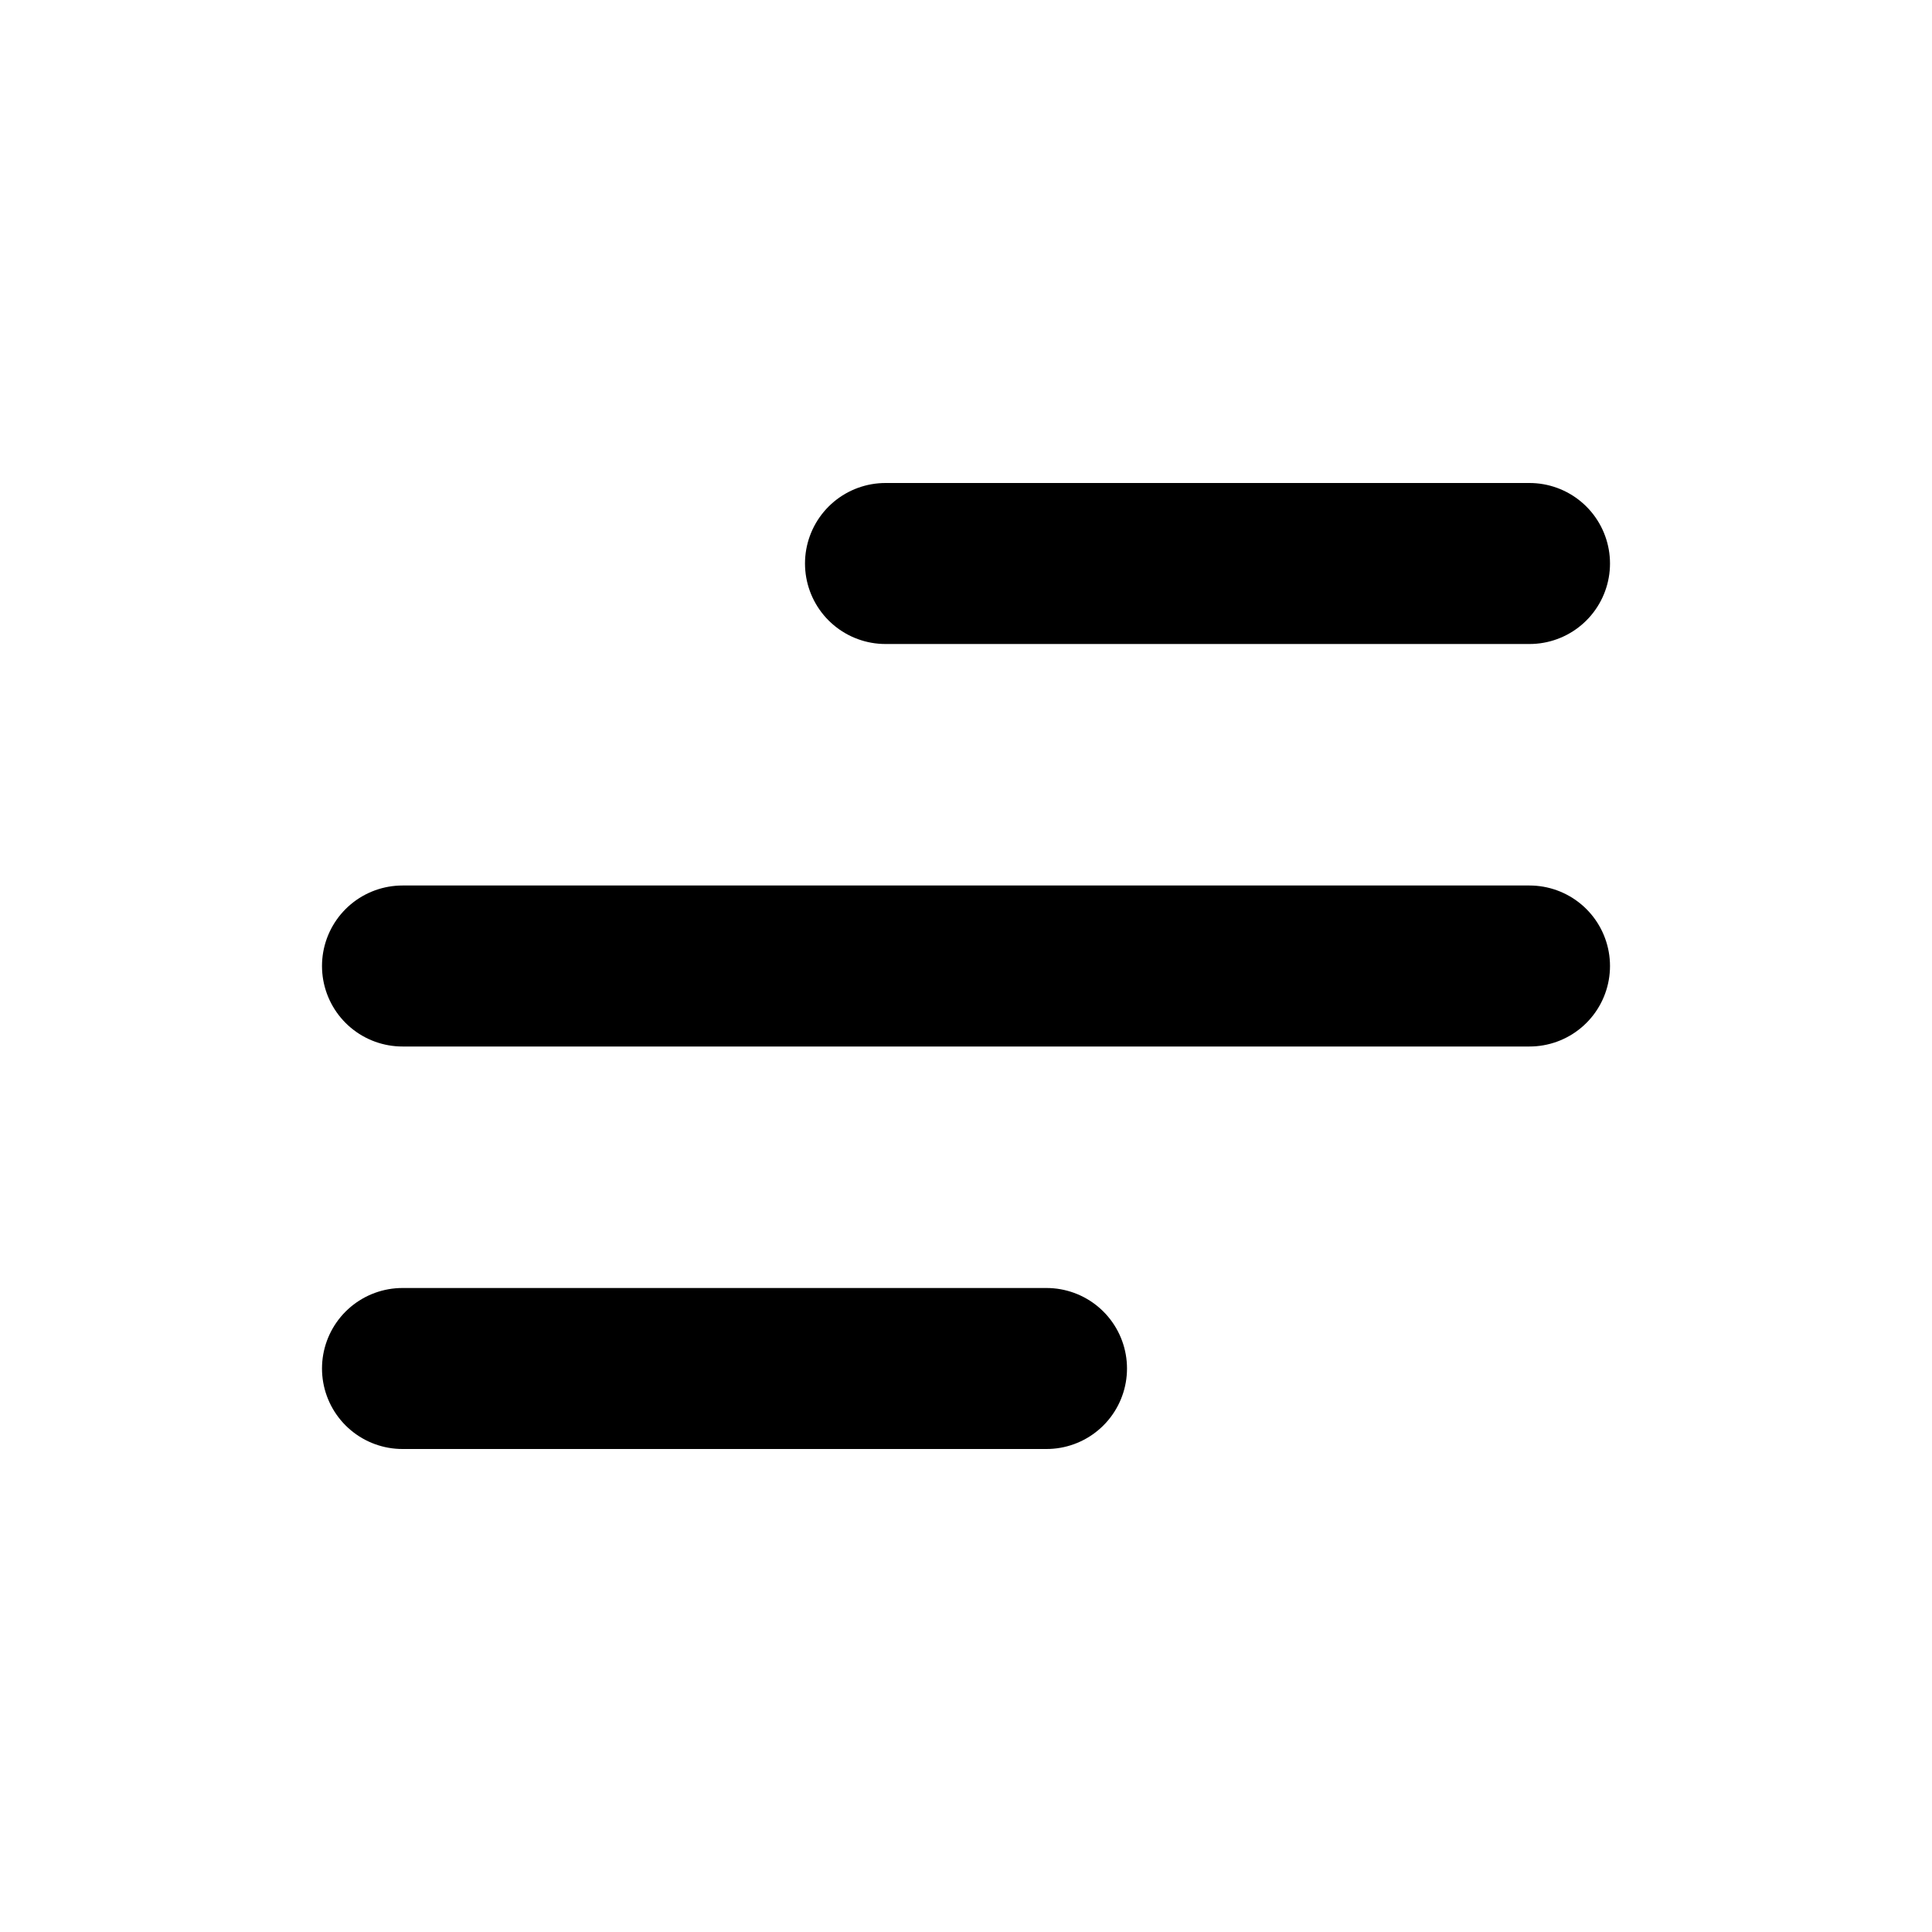 <svg xmlns="http://www.w3.org/2000/svg" width="32" height="32" viewBox="0 0 24 24">
	<path fill="none" stroke="currentColor" stroke-linecap="round" stroke-linejoin="round" stroke-width="2" d="M5 17h8m-8-5h14m-8-5h8" />
</svg>